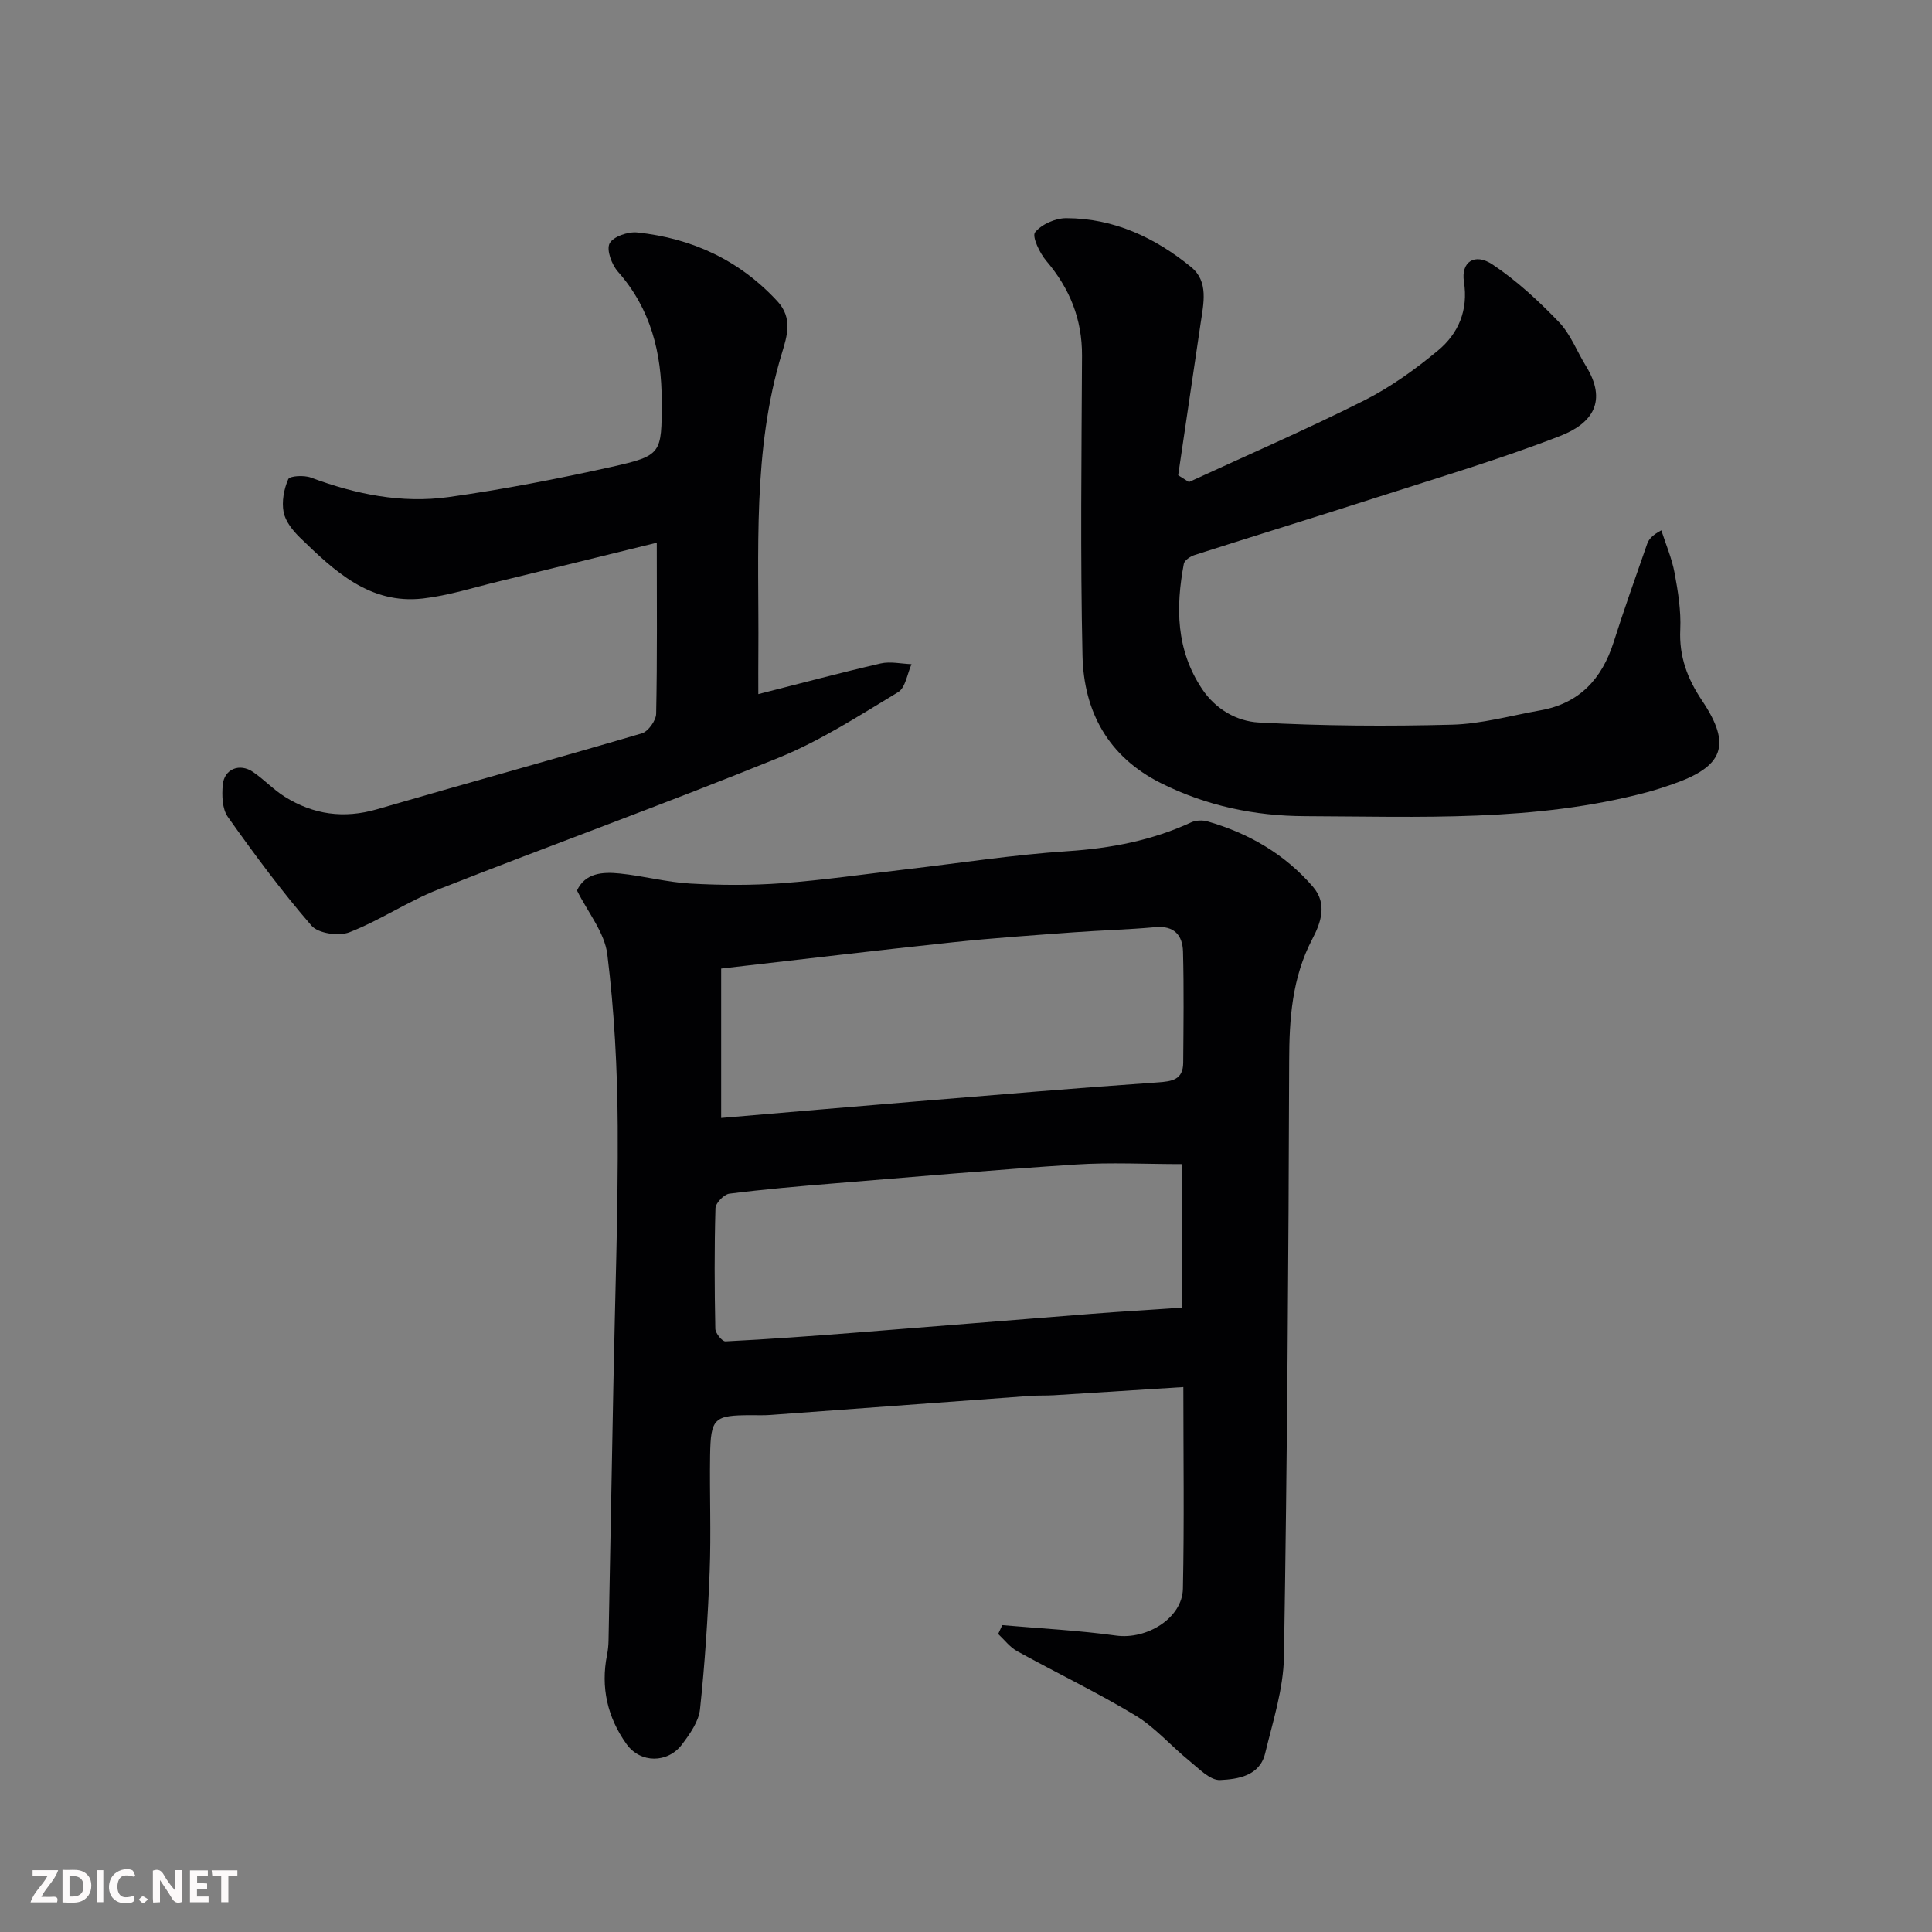 <svg enable-background="new 0 0 400 400" viewBox="0 0 400 400" xmlns="http://www.w3.org/2000/svg"><rect x="0" y="0" width="400" height="400" fill="#808080" stroke="none"/><path d="m207.51 336.47c7.86.69 15.75 1.08 23.56 2.16 6.32.88 13.71-3.58 13.84-9.71.29-13.8.09-27.6.09-41.74-9.19.58-17.98 1.15-26.78 1.69-1.66.1-3.33.02-4.99.14-17.9 1.3-35.8 2.64-53.7 3.94-1.33.1-2.66.05-4 .05-7.7.01-8.39.59-8.51 8.35-.12 8 .22 16-.09 23.99-.37 9.53-.99 19.06-2 28.54-.27 2.55-2.1 5.12-3.73 7.29-2.96 3.93-8.62 3.93-11.48-.07-3.94-5.5-5.39-11.72-4.04-18.47.19-.97.29-1.96.31-2.95.35-17.76.68-35.52 1.01-53.28s.99-35.52.89-53.28c-.07-11.86-.7-23.77-2.15-35.53-.56-4.53-4.04-8.71-6.28-13.22 1.72-3.66 5.32-3.88 8.85-3.52 4.87.49 9.68 1.8 14.56 2.08 6.34.36 12.74.4 19.07-.07 8.49-.63 16.94-1.86 25.4-2.84 11.23-1.3 22.43-3.05 33.69-3.79 8.96-.59 17.46-2.21 25.6-5.97.98-.45 2.38-.49 3.43-.18 8.5 2.46 15.92 6.74 21.76 13.5 3.1 3.59 1.6 7.56-.12 10.84-4.21 8.04-4.77 16.49-4.79 25.32-.13 41.09-.41 82.17-1.08 123.25-.11 6.7-2.3 13.42-3.9 20.04-1.13 4.68-5.67 5.34-9.32 5.51-2.09.09-4.43-2.4-6.42-4.02-3.76-3.05-7.02-6.87-11.1-9.34-7.95-4.8-16.37-8.83-24.52-13.33-1.5-.83-2.62-2.35-3.91-3.55.28-.62.56-1.23.85-1.83zm-58.2-135.94v30.93c13.62-1.16 26.88-2.31 40.14-3.4 16.73-1.38 33.46-2.8 50.21-3.96 3.02-.21 5.28-.54 5.31-4.06.06-7.67.16-15.34-.04-23-.09-3.37-1.8-5.44-5.73-5.08-5.58.51-11.2.65-16.8 1.06-8.37.62-16.75 1.18-25.1 2.07-15.83 1.68-31.64 3.57-47.99 5.44zm95.46 40.49c-7.6 0-14.85-.39-22.05.08-16.73 1.08-33.44 2.55-50.16 3.92-7.2.59-14.4 1.21-21.56 2.12-1.11.14-2.83 1.93-2.87 3-.24 8.32-.2 16.64-.03 24.96.02.93 1.41 2.65 2.1 2.62 8.86-.44 17.71-1.09 26.55-1.78 16.39-1.28 32.77-2.64 49.16-3.92 6.21-.49 12.43-.85 18.85-1.29.01-10.16.01-20.09.01-29.71z" fill="#010103"/><path d="m246.16 99.8c12.08-5.57 24.3-10.87 36.19-16.84 5.49-2.76 10.63-6.45 15.37-10.39 4.24-3.52 6.3-8.35 5.37-14.26-.64-4.06 2.21-6.03 5.92-3.55 5.01 3.34 9.54 7.54 13.73 11.9 2.42 2.51 3.73 6.07 5.61 9.12 4.46 7.25 1.42 11.86-5.36 14.49-12.42 4.82-25.25 8.62-37.95 12.71-12.54 4.04-25.14 7.9-37.68 11.92-.88.28-2.12 1.08-2.26 1.82-1.7 9.04-1.62 17.81 3.76 25.9 2.86 4.3 7.27 6.71 11.71 6.96 13.32.73 26.71.81 40.06.46 6.12-.16 12.2-1.89 18.29-2.97 8.07-1.43 12.73-6.49 15.16-14.1 2.17-6.82 4.57-13.56 6.93-20.32.34-.98 1.02-1.83 2.95-2.85.94 2.93 2.18 5.8 2.74 8.8.72 3.86 1.36 7.85 1.18 11.75-.26 5.57 1.47 10.16 4.52 14.71 6.18 9.22 4.46 13.67-6.22 17.34-1.69.58-3.39 1.15-5.12 1.61-23.32 6.22-47.17 5.05-70.92 4.97-10.4-.04-20.39-2.14-29.8-6.85-10.93-5.48-15.96-14.82-16.22-26.4-.46-20.68-.2-41.39-.1-62.08.04-7.58-2.55-13.95-7.42-19.67-1.36-1.6-2.98-5.04-2.3-5.88 1.35-1.67 4.21-2.93 6.45-2.93 9.85.01 18.41 4.03 25.87 10.13 3.65 2.99 2.56 7.52 1.96 11.61-1.55 10.49-3.1 20.99-4.65 31.48.75.46 1.49.93 2.23 1.41z" fill="#010103"/><path d="m157 143.71c8.64-2.19 16.95-4.42 25.33-6.35 2.01-.46 4.26.07 6.39.15-.89 1.98-1.24 4.86-2.77 5.79-8.05 4.85-16.05 10.05-24.71 13.57-23.35 9.49-47.07 18.06-70.52 27.29-6.31 2.48-12.06 6.4-18.38 8.86-2.19.85-6.45.25-7.84-1.36-6.2-7.15-11.85-14.8-17.33-22.53-1.17-1.65-1.25-4.44-1.05-6.63.29-3.29 3.49-4.57 6.27-2.67 2.29 1.56 4.23 3.66 6.57 5.13 5.93 3.7 12.23 4.59 19.1 2.59 18.26-5.32 36.6-10.35 54.84-15.72 1.31-.39 2.92-2.65 2.95-4.06.24-11.65.13-23.3.13-35.41-11.11 2.72-21.93 5.4-32.77 8.03-5.22 1.26-10.4 2.93-15.7 3.53-10.99 1.23-18.3-5.73-25.41-12.62-1.48-1.44-3.01-3.36-3.38-5.27-.42-2.18.06-4.77.96-6.82.31-.7 3.29-.86 4.7-.33 9.24 3.45 18.77 5.39 28.52 4.03 11.28-1.58 22.51-3.76 33.64-6.23 10.53-2.37 10.46-2.69 10.46-13.64 0-9.95-2.24-19.07-9.06-26.79-1.29-1.46-2.42-4.51-1.73-5.85.73-1.41 3.81-2.47 5.72-2.27 11.35 1.2 21.15 5.72 29.03 14.25 3.21 3.48 1.99 7.21.95 10.66-6.18 20.3-4.75 41.16-4.9 61.92-.03 2.82-.01 5.64-.01 8.75z" fill="#010103"/><g fill="#fcfafa"><path d="m37.59 393.81c-.92.31-1.52.05-2-.78-.7-1.2-1.52-2.34-2.47-3.78v4.59c-.55.03-.95.05-1.41.07-.03-.37-.06-.64-.06-.91 0-1.91 0-3.81 0-5.7 1.13-.41 1.77-.03 2.29.91.62 1.11 1.38 2.14 2.31 3.19v-4.2h1.35v6.61z"/><path d="m12.94 393.88v-6.75c1.9.19 3.93-.54 5.37 1.29.8 1.01.78 2.88.03 3.97-1.37 1.97-3.4 1.51-5.4 1.49m1.45-1.22c2.04.12 2.92-.58 2.89-2.21-.03-1.51-.98-2.19-2.89-2z"/><path d="m11.81 393.87h-5.49c.68-2.18 2.47-3.48 3.51-5.45h-3.08v-1.21h5.29c-.71 2.13-2.44 3.48-3.47 5.51.86 0 1.63.04 2.39-.01.79-.05 1.14.21.85 1.16"/><path d="m39.33 393.86v-6.61h3.7v1.07h-2.22v1.52c.68.04 1.34.09 2.07.13v1.07c-.72.05-1.38.09-2.1.14v1.48h2.4v1.19h-3.84z"/><path d="m27.71 388.56c-1.15-.3-2.46-.61-3.1.64-.37.73-.41 1.93-.06 2.67.63 1.35 1.99.93 3.17.68.35.94-.01 1.32-.93 1.46-1.62.25-3.05-.27-3.76-1.48-.73-1.24-.6-3.03.31-4.17.88-1.11 2.71-1.7 4-1.16.32.13.44.74.65 1.12-.1.08-.19.16-.28.24"/><path d="m49.15 387.24v1.07c-.59.02-1.17.05-1.87.08v5.44h-1.48v-5.44h-1.85c-.05-.4-.08-.73-.13-1.15z"/><path d="m20.06 387.21h1.33v6.62h-1.33z"/><path d="m30.68 393.25c-.49.38-.8.79-1.05.76-.32-.05-.6-.45-.9-.7.26-.24.51-.64.8-.67.29-.04.62.3 1.15.61"/></g></svg>